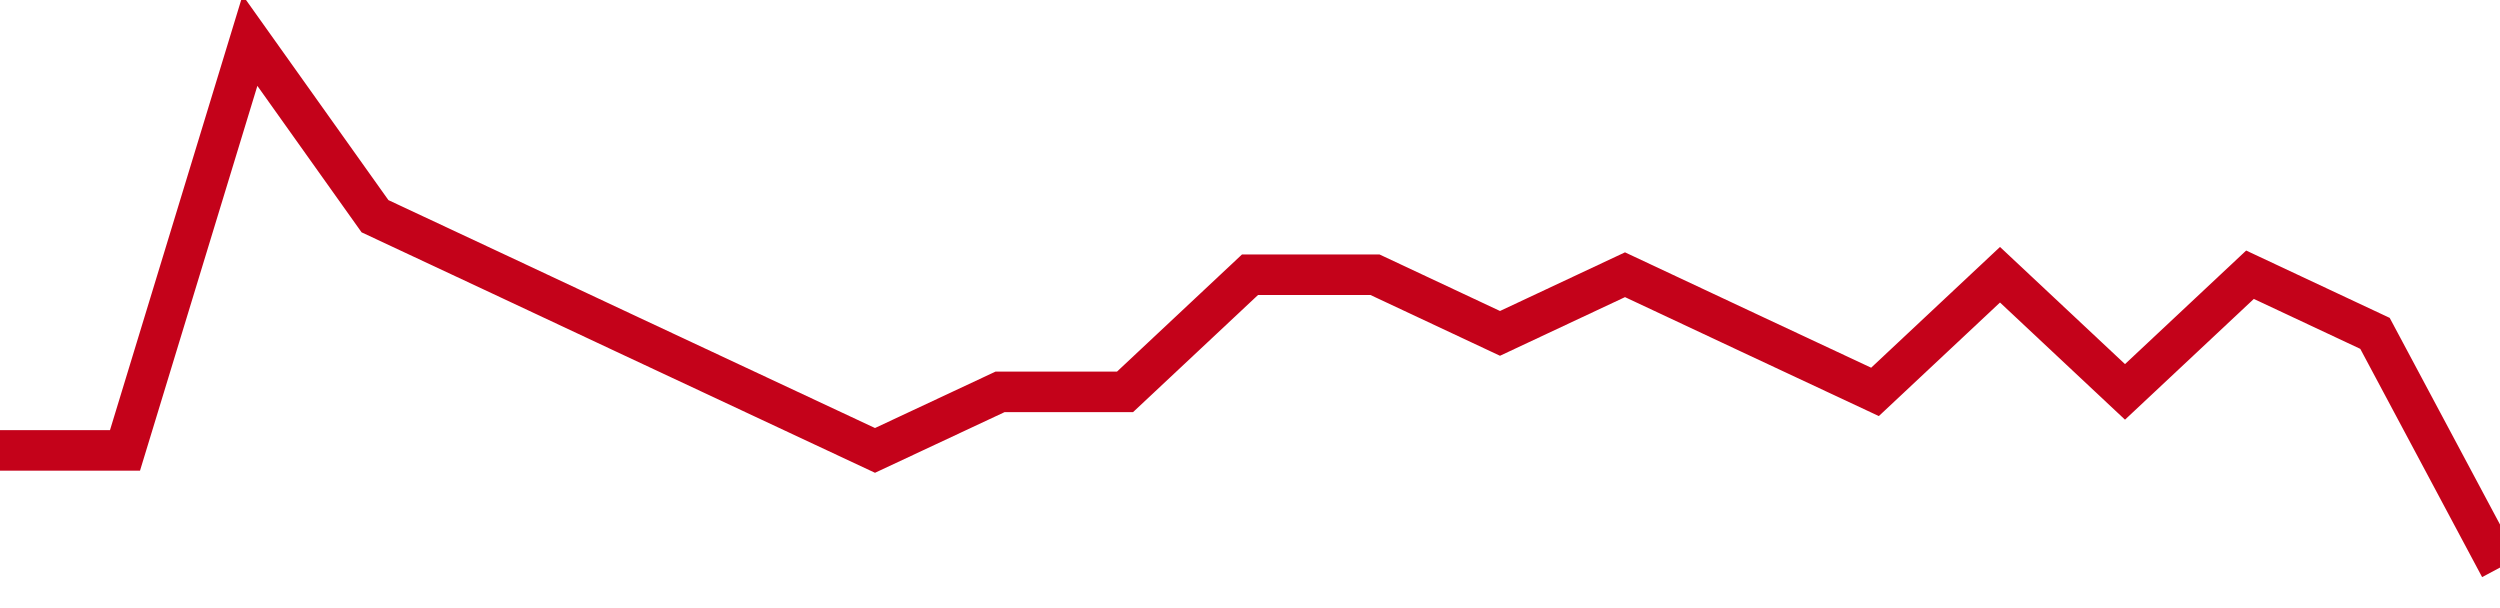 <!-- Generated with https://github.com/jxxe/sparkline/ --><svg viewBox="0 0 185 45" class="sparkline" xmlns="http://www.w3.org/2000/svg"><path class="sparkline--fill" d="M 0 33.33 L 0 33.33 L 9.25 33.33 L 18.5 3 L 27.75 16 L 37 20.33 L 46.25 24.67 L 55.5 29 L 64.75 33.33 L 74 29 L 83.25 29 L 92.5 20.33 L 101.75 20.33 L 111 24.67 L 120.25 20.33 L 129.5 24.67 L 138.75 29 L 148 20.33 L 157.25 29 L 166.5 20.33 L 175.75 24.67 L 185 42 V 45 L 0 45 Z" stroke="none" fill="none" ></path><path class="sparkline--line" d="M 0 33.33 L 0 33.33 L 9.25 33.33 L 18.5 3 L 27.75 16 L 37 20.33 L 46.25 24.67 L 55.5 29 L 64.75 33.33 L 74 29 L 83.25 29 L 92.5 20.33 L 101.75 20.33 L 111 24.67 L 120.25 20.33 L 129.5 24.67 L 138.75 29 L 148 20.33 L 157.25 29 L 166.5 20.33 L 175.75 24.67 L 185 42" fill="none" stroke-width="3" stroke="#C4021A" ></path></svg>